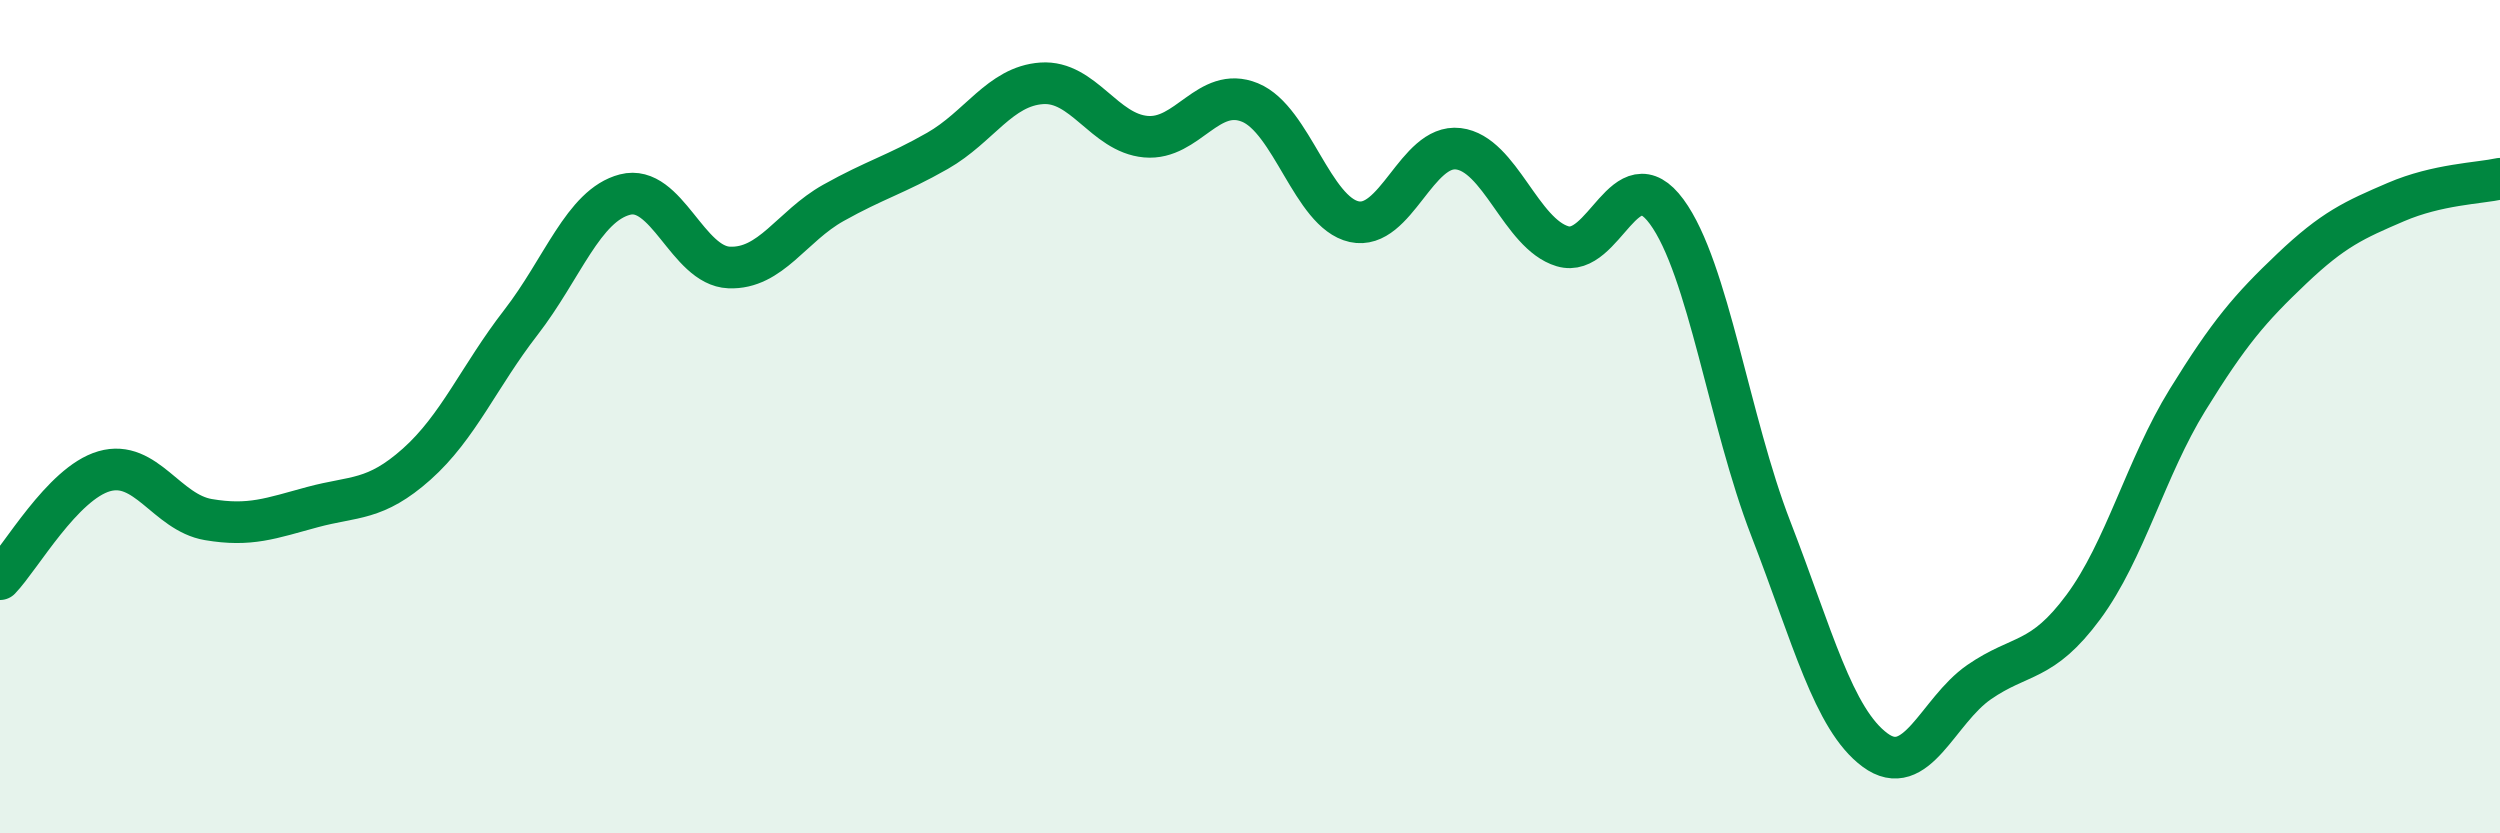 
    <svg width="60" height="20" viewBox="0 0 60 20" xmlns="http://www.w3.org/2000/svg">
      <path
        d="M 0,13.9 C 0.5,13.38 1.5,11.6 2.5,11.31 C 3.5,11.02 4,12.3 5,12.47 C 6,12.64 6.5,12.44 7.5,12.17 C 8.5,11.9 9,12.03 10,11.14 C 11,10.25 11.5,9.03 12.5,7.74 C 13.5,6.45 14,4.93 15,4.67 C 16,4.41 16.5,6.38 17.5,6.42 C 18.5,6.46 19,5.43 20,4.87 C 21,4.31 21.5,4.19 22.5,3.62 C 23.5,3.05 24,2.07 25,2 C 26,1.93 26.5,3.19 27.5,3.28 C 28.5,3.37 29,2.05 30,2.46 C 31,2.87 31.5,5.1 32.5,5.32 C 33.5,5.54 34,3.45 35,3.57 C 36,3.69 36.5,5.61 37.5,5.91 C 38.5,6.21 39,3.72 40,5.08 C 41,6.44 41.5,10.11 42.5,12.69 C 43.5,15.27 44,17.26 45,18 C 46,18.74 46.5,17.06 47.5,16.37 C 48.5,15.68 49,15.92 50,14.57 C 51,13.22 51.5,11.22 52.5,9.6 C 53.5,7.98 54,7.4 55,6.45 C 56,5.5 56.5,5.28 57.5,4.85 C 58.5,4.42 59.5,4.4 60,4.29L60 20L0 20Z"
        fill="#008740"
        opacity="0.1"
        stroke-linecap="round"
        stroke-linejoin="round"
      />
      <path
        d="M 0,13.9 C 0.5,13.38 1.5,11.6 2.5,11.31 C 3.5,11.02 4,12.3 5,12.47 C 6,12.64 6.5,12.44 7.5,12.17 C 8.5,11.9 9,12.03 10,11.14 C 11,10.25 11.5,9.03 12.5,7.74 C 13.5,6.45 14,4.93 15,4.67 C 16,4.41 16.5,6.38 17.5,6.42 C 18.5,6.46 19,5.43 20,4.87 C 21,4.31 21.5,4.19 22.5,3.62 C 23.5,3.05 24,2.07 25,2 C 26,1.93 26.5,3.19 27.5,3.28 C 28.5,3.37 29,2.05 30,2.46 C 31,2.87 31.5,5.1 32.5,5.32 C 33.5,5.54 34,3.45 35,3.57 C 36,3.69 36.5,5.61 37.5,5.91 C 38.5,6.21 39,3.72 40,5.08 C 41,6.44 41.5,10.11 42.5,12.69 C 43.5,15.27 44,17.26 45,18 C 46,18.74 46.5,17.06 47.5,16.37 C 48.5,15.68 49,15.92 50,14.57 C 51,13.22 51.5,11.22 52.5,9.6 C 53.5,7.98 54,7.4 55,6.45 C 56,5.5 56.5,5.28 57.5,4.85 C 58.5,4.42 59.5,4.4 60,4.29"
        stroke="#008740"
        stroke-width="1"
        fill="none"
        stroke-linecap="round"
        stroke-linejoin="round"
      />
    </svg>
  